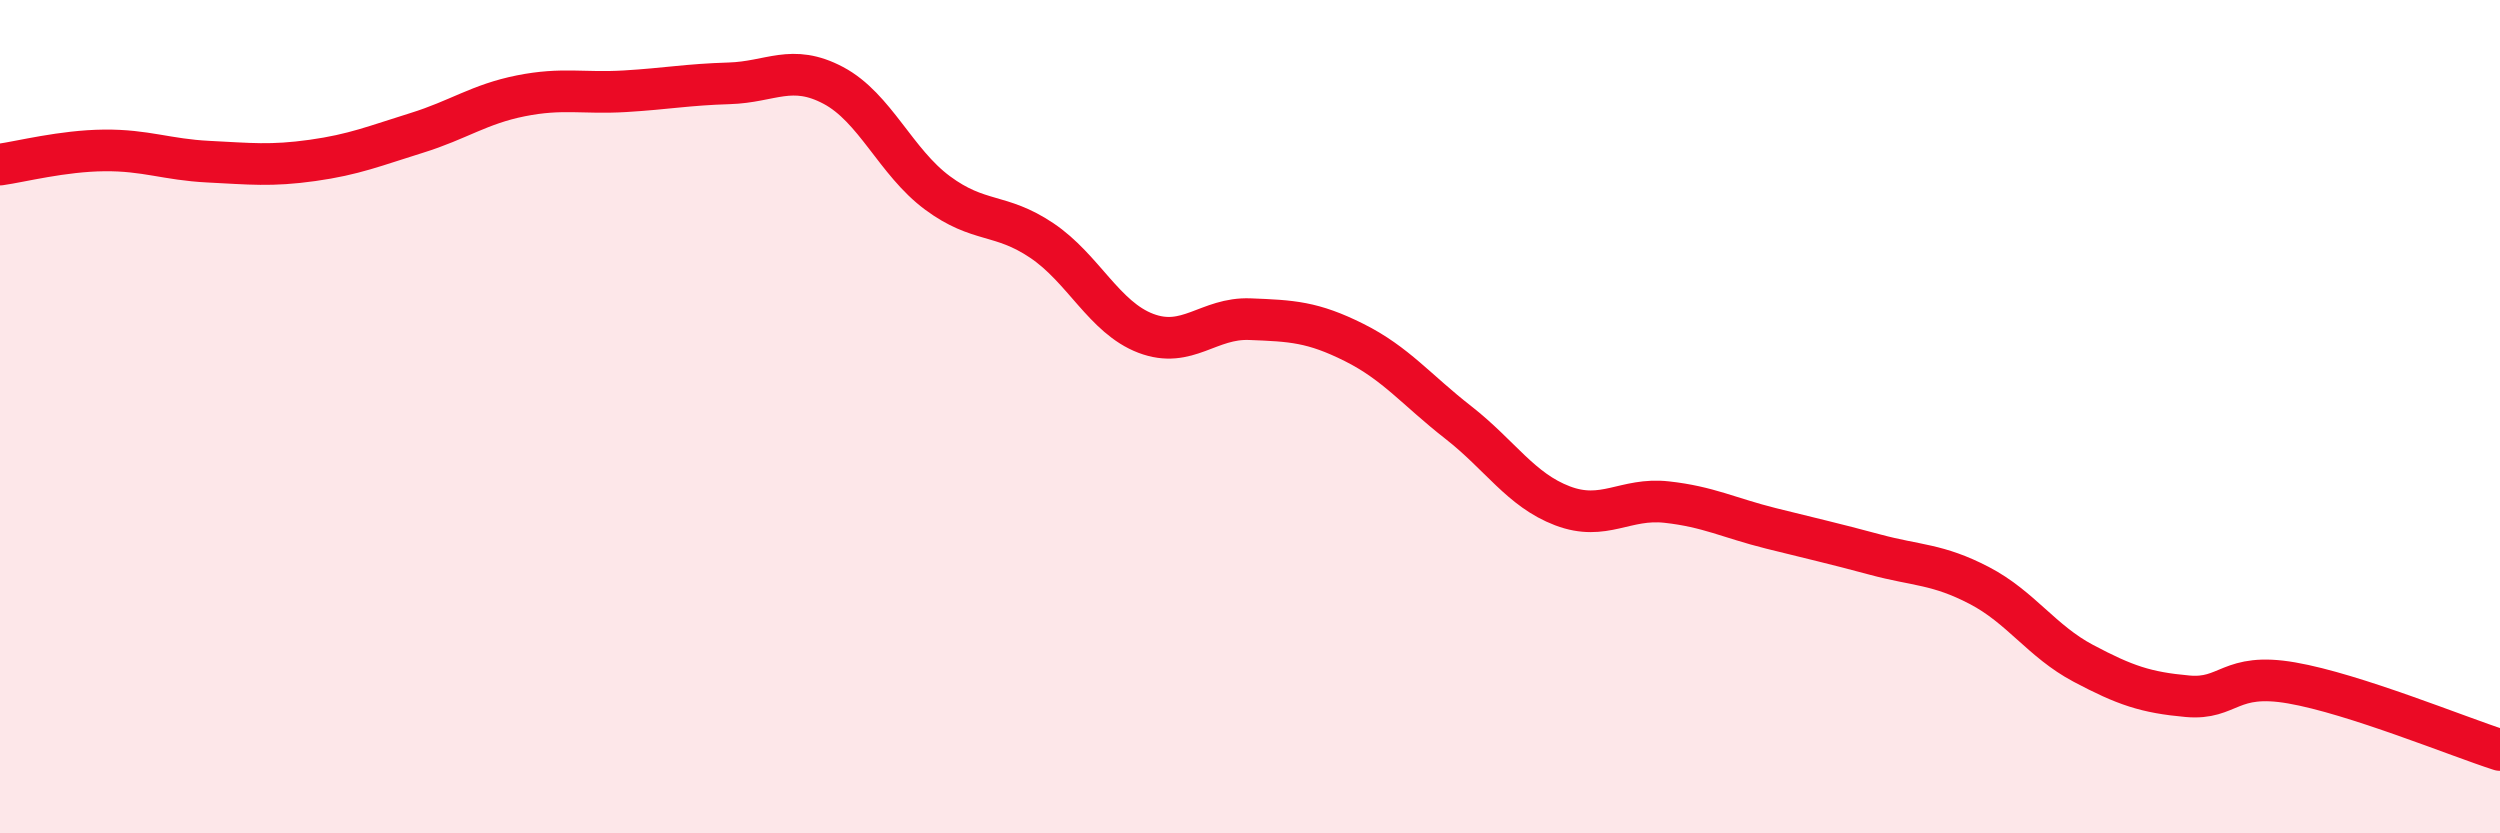 
    <svg width="60" height="20" viewBox="0 0 60 20" xmlns="http://www.w3.org/2000/svg">
      <path
        d="M 0,3.95 C 0.5,3.88 1.5,3.62 2.5,3.61 C 3.5,3.6 4,3.83 5,3.88 C 6,3.93 6.5,3.99 7.5,3.85 C 8.5,3.71 9,3.5 10,3.19 C 11,2.88 11.5,2.5 12.5,2.3 C 13.5,2.1 14,2.25 15,2.19 C 16,2.13 16.5,2.03 17.5,2 C 18.5,1.97 19,1.52 20,2.05 C 21,2.58 21.5,3.89 22.5,4.63 C 23.5,5.37 24,5.1 25,5.77 C 26,6.44 26.5,7.62 27.5,8 C 28.5,8.38 29,7.62 30,7.66 C 31,7.7 31.5,7.72 32.5,8.22 C 33.5,8.72 34,9.36 35,10.14 C 36,10.92 36.5,11.76 37.5,12.14 C 38.5,12.52 39,11.94 40,12.05 C 41,12.16 41.5,12.43 42.5,12.68 C 43.5,12.93 44,13.04 45,13.31 C 46,13.58 46.5,13.53 47.5,14.05 C 48.5,14.57 49,15.39 50,15.92 C 51,16.45 51.5,16.62 52.5,16.71 C 53.5,16.8 53.5,16.13 55,16.39 C 56.5,16.65 59,17.68 60,18L60 20L0 20Z"
        fill="#EB0A25"
        opacity="0.1"
        stroke-linecap="round"
        stroke-linejoin="round"
      />
      <path
        d="M 0,3.95 C 0.5,3.88 1.5,3.62 2.5,3.61 C 3.5,3.6 4,3.83 5,3.88 C 6,3.93 6.5,3.99 7.5,3.85 C 8.5,3.71 9,3.5 10,3.19 C 11,2.88 11.5,2.5 12.5,2.3 C 13.5,2.1 14,2.25 15,2.19 C 16,2.13 16.5,2.03 17.5,2 C 18.5,1.97 19,1.52 20,2.05 C 21,2.58 21.5,3.89 22.5,4.63 C 23.5,5.37 24,5.1 25,5.77 C 26,6.44 26.5,7.62 27.5,8 C 28.5,8.38 29,7.62 30,7.66 C 31,7.7 31.5,7.72 32.5,8.22 C 33.5,8.72 34,9.36 35,10.14 C 36,10.92 36.5,11.76 37.5,12.14 C 38.5,12.52 39,11.94 40,12.05 C 41,12.16 41.5,12.43 42.5,12.68 C 43.5,12.93 44,13.04 45,13.31 C 46,13.58 46.5,13.53 47.5,14.05 C 48.5,14.57 49,15.39 50,15.92 C 51,16.45 51.5,16.62 52.5,16.71 C 53.5,16.8 53.5,16.13 55,16.39 C 56.5,16.65 59,17.68 60,18"
        stroke="#EB0A25"
        stroke-width="1"
        fill="none"
        stroke-linecap="round"
        stroke-linejoin="round"
      />
    </svg>
  